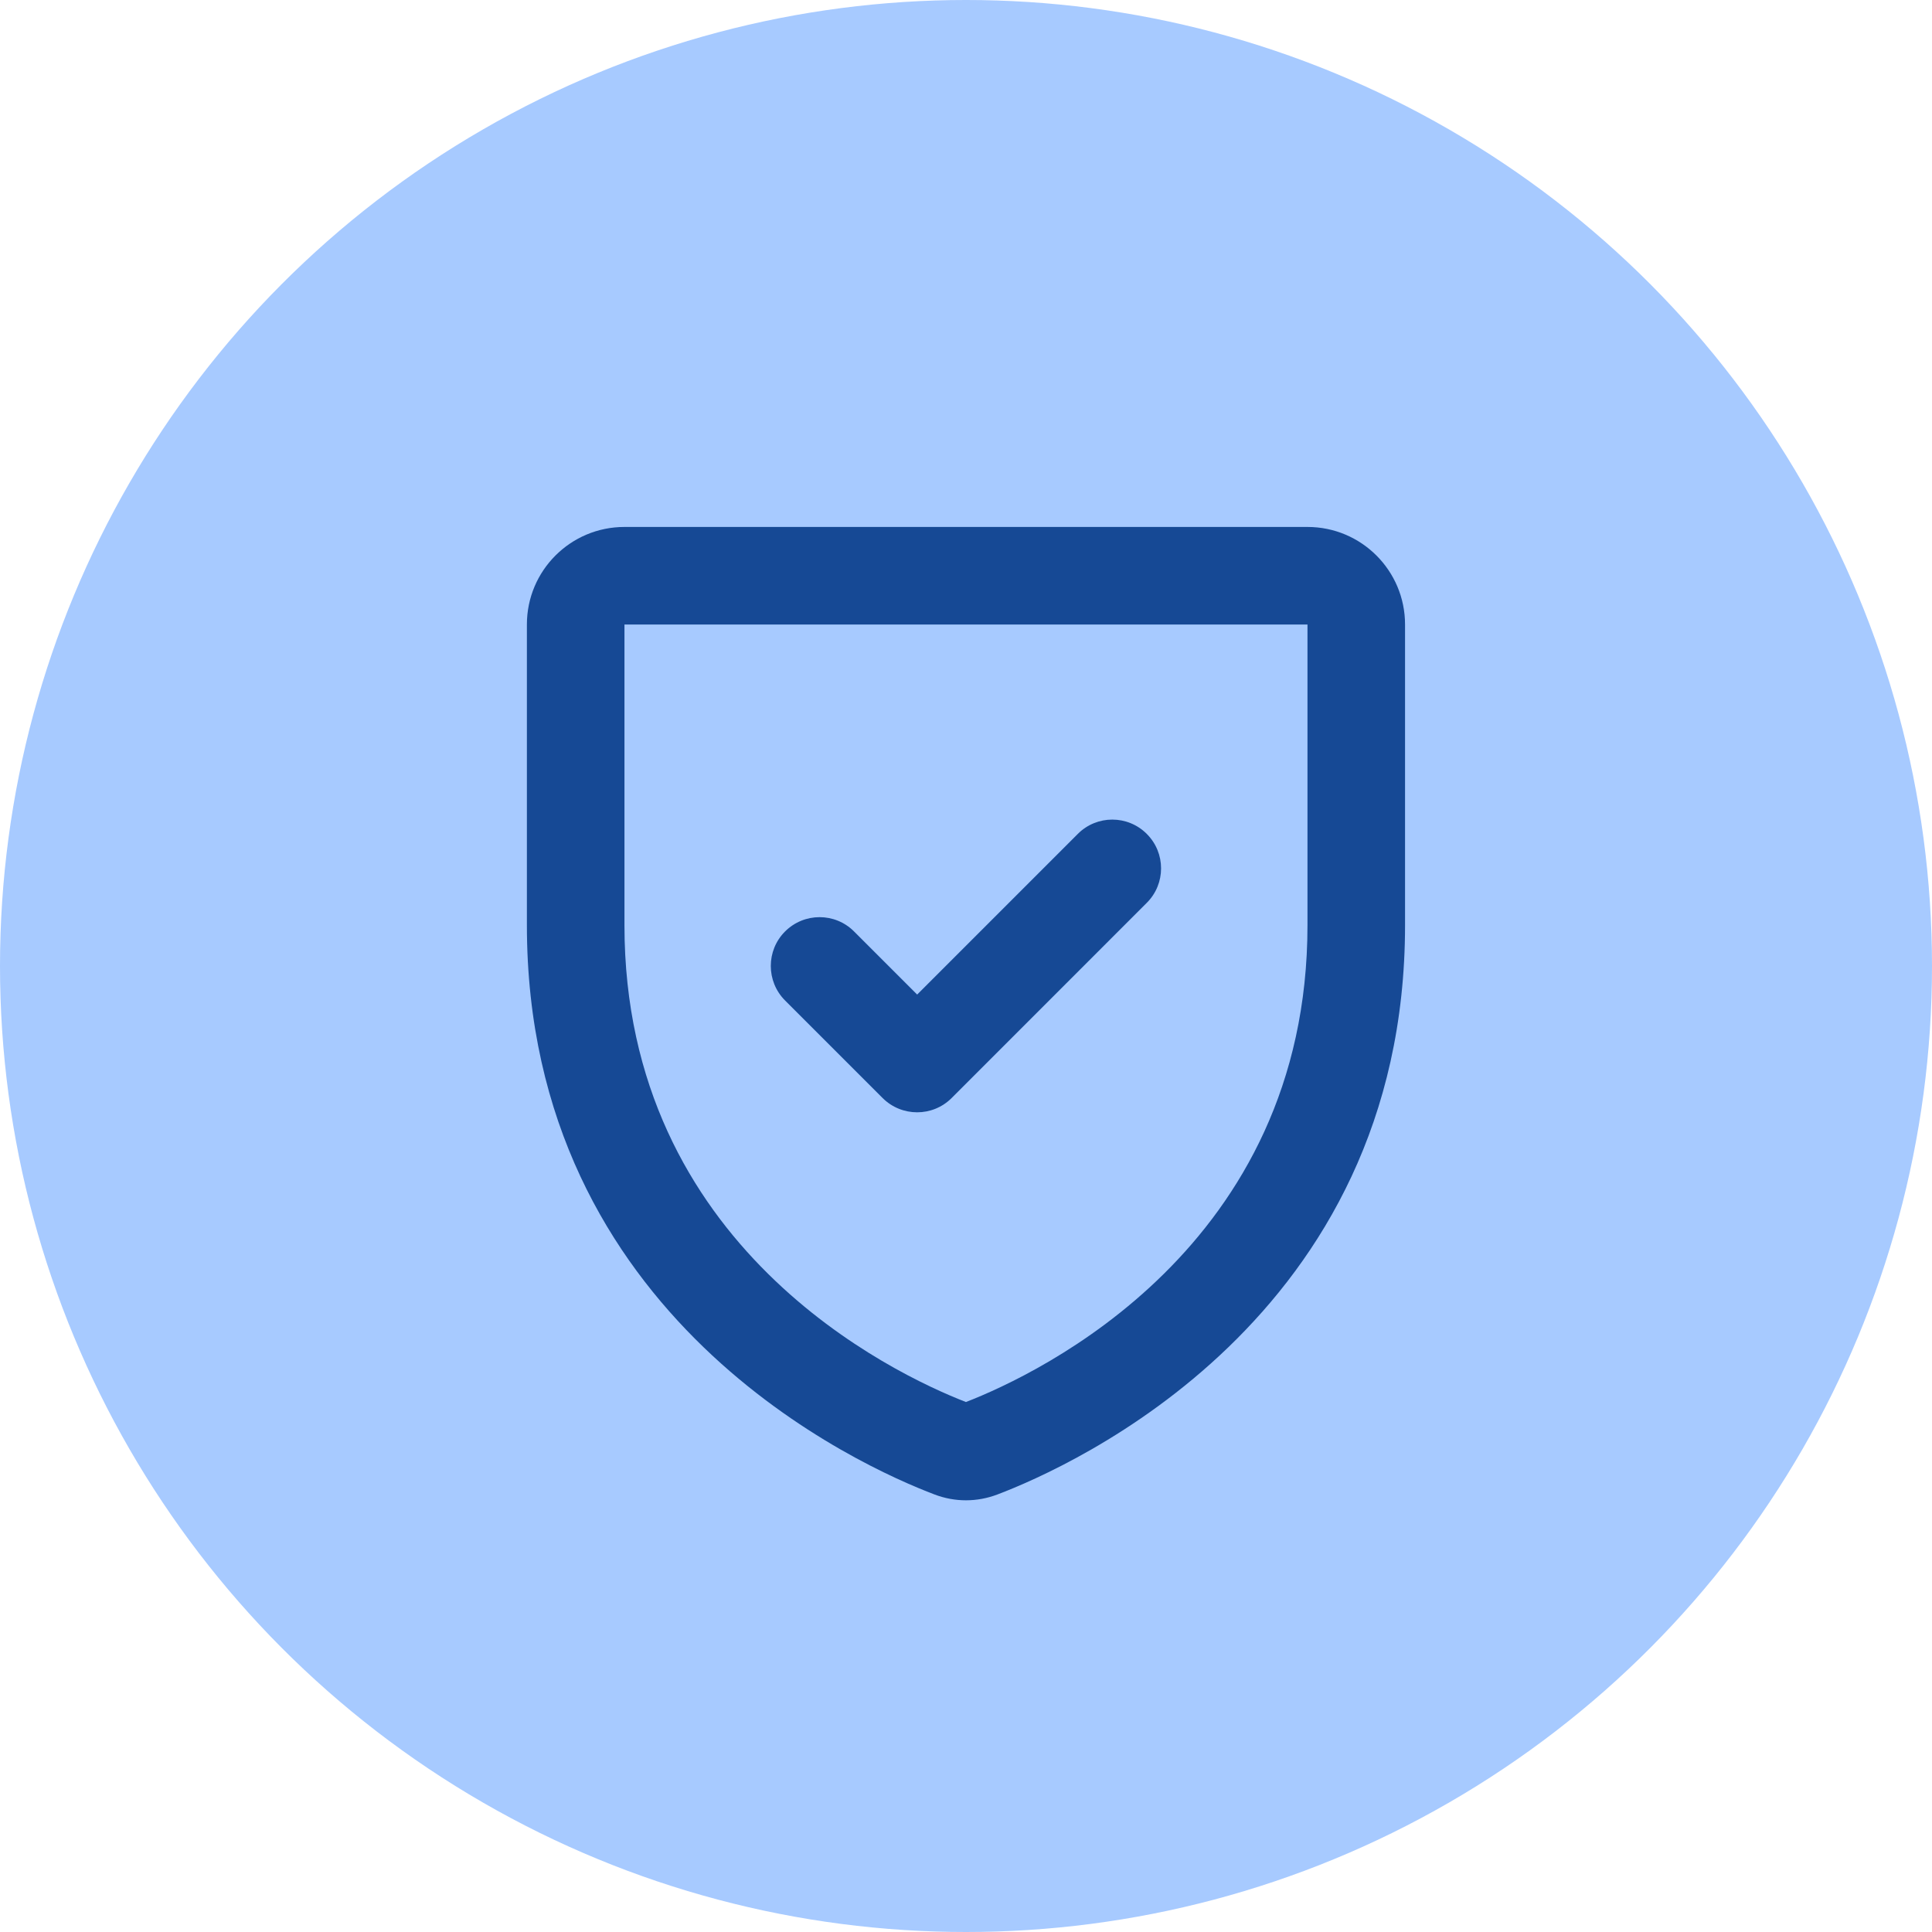 <svg width="32" height="32" viewBox="0 0 32 32" fill="none" xmlns="http://www.w3.org/2000/svg">
<circle cx="16" cy="16" r="16" fill="#A7CAFF"/>
<path fill-rule="evenodd" clip-rule="evenodd" d="M10.343 8.728C9.45 8.728 8.727 9.451 8.727 10.344V15.325C8.727 21.846 14.279 24.298 15.478 24.753L15.765 23.998L15.478 24.753C15.816 24.882 16.182 24.882 16.521 24.753L16.234 23.998L16.521 24.753C17.72 24.298 23.272 21.846 23.272 15.325V10.344C23.272 9.451 22.548 8.728 21.656 8.728H10.343ZM10.343 10.344L21.656 10.344V15.325C21.656 20.654 17.204 22.754 15.999 23.222C14.795 22.754 10.343 20.654 10.343 15.325V10.344ZM18.994 14.954C19.31 14.639 19.31 14.127 18.994 13.812C18.679 13.496 18.167 13.496 17.852 13.812L15.191 16.473L14.146 15.428C13.831 15.112 13.319 15.112 13.003 15.428C12.688 15.743 12.688 16.255 13.003 16.571L14.619 18.187C14.935 18.502 15.447 18.502 15.762 18.187L18.994 14.954Z" fill="#164995"/>
</svg>
